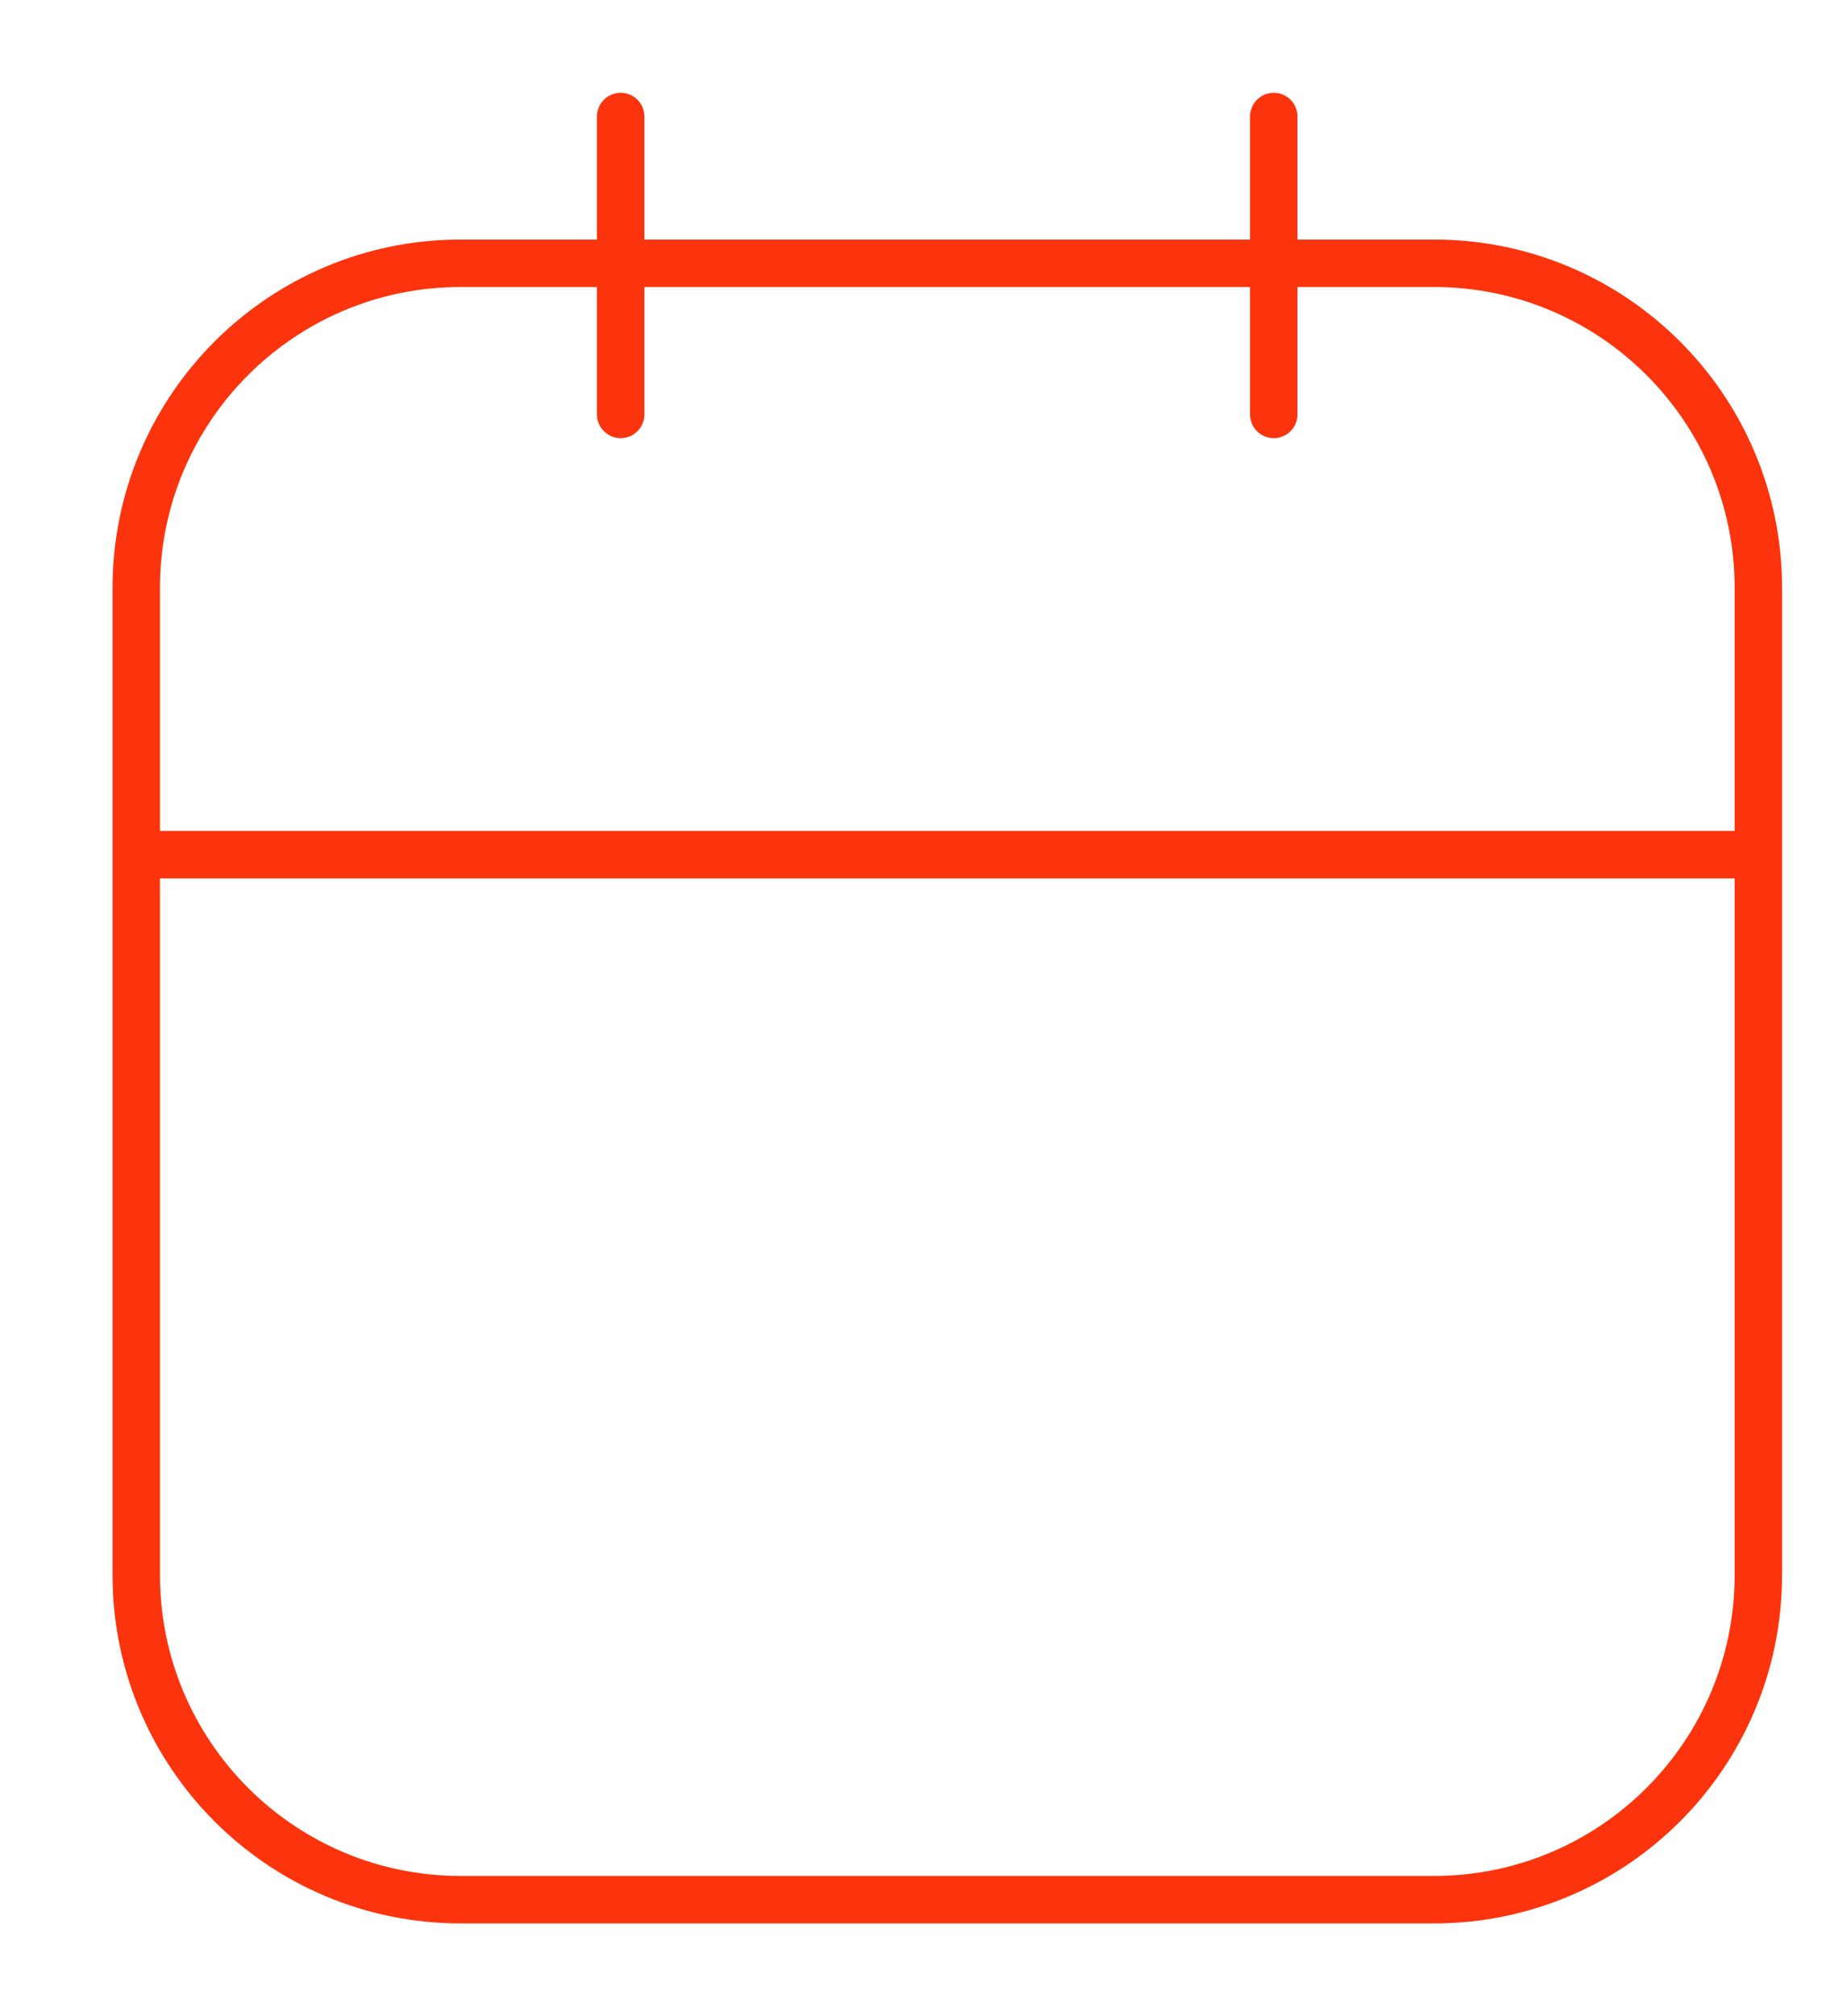 <svg width="22" height="24" viewBox="0 0 22 24" fill="none" xmlns="http://www.w3.org/2000/svg">
<g id="Layer_1" clip-path="url(#clip0_2241_58)">
<path id="Vector" d="M17.08 3.134H5.487C3.353 3.134 1.623 4.864 1.623 6.998V18.749C1.623 20.883 3.353 22.613 5.487 22.613H17.08C19.214 22.613 20.944 20.883 20.944 18.749V6.998C20.944 4.864 19.214 3.134 17.08 3.134Z" stroke="#FB340D" stroke-width="0.565"/>
<path id="Vector_2" d="M1.623 10.174H20.944" stroke="#FB340D" stroke-width="0.565"/>
<path id="Vector_3" d="M7.393 4.933V1.387" stroke="#FB340D" stroke-width="0.565" stroke-linecap="round"/>
<path id="Vector_4" d="M15.172 4.933V1.387" stroke="#FB340D" stroke-width="0.565" stroke-linecap="round"/>
</g>
<defs>
<clipPath id="clip0_2241_58">
<rect width="20.697" height="22.603" fill="white" transform="translate(0.932 0.699)"/>
</clipPath>
</defs>
</svg>
